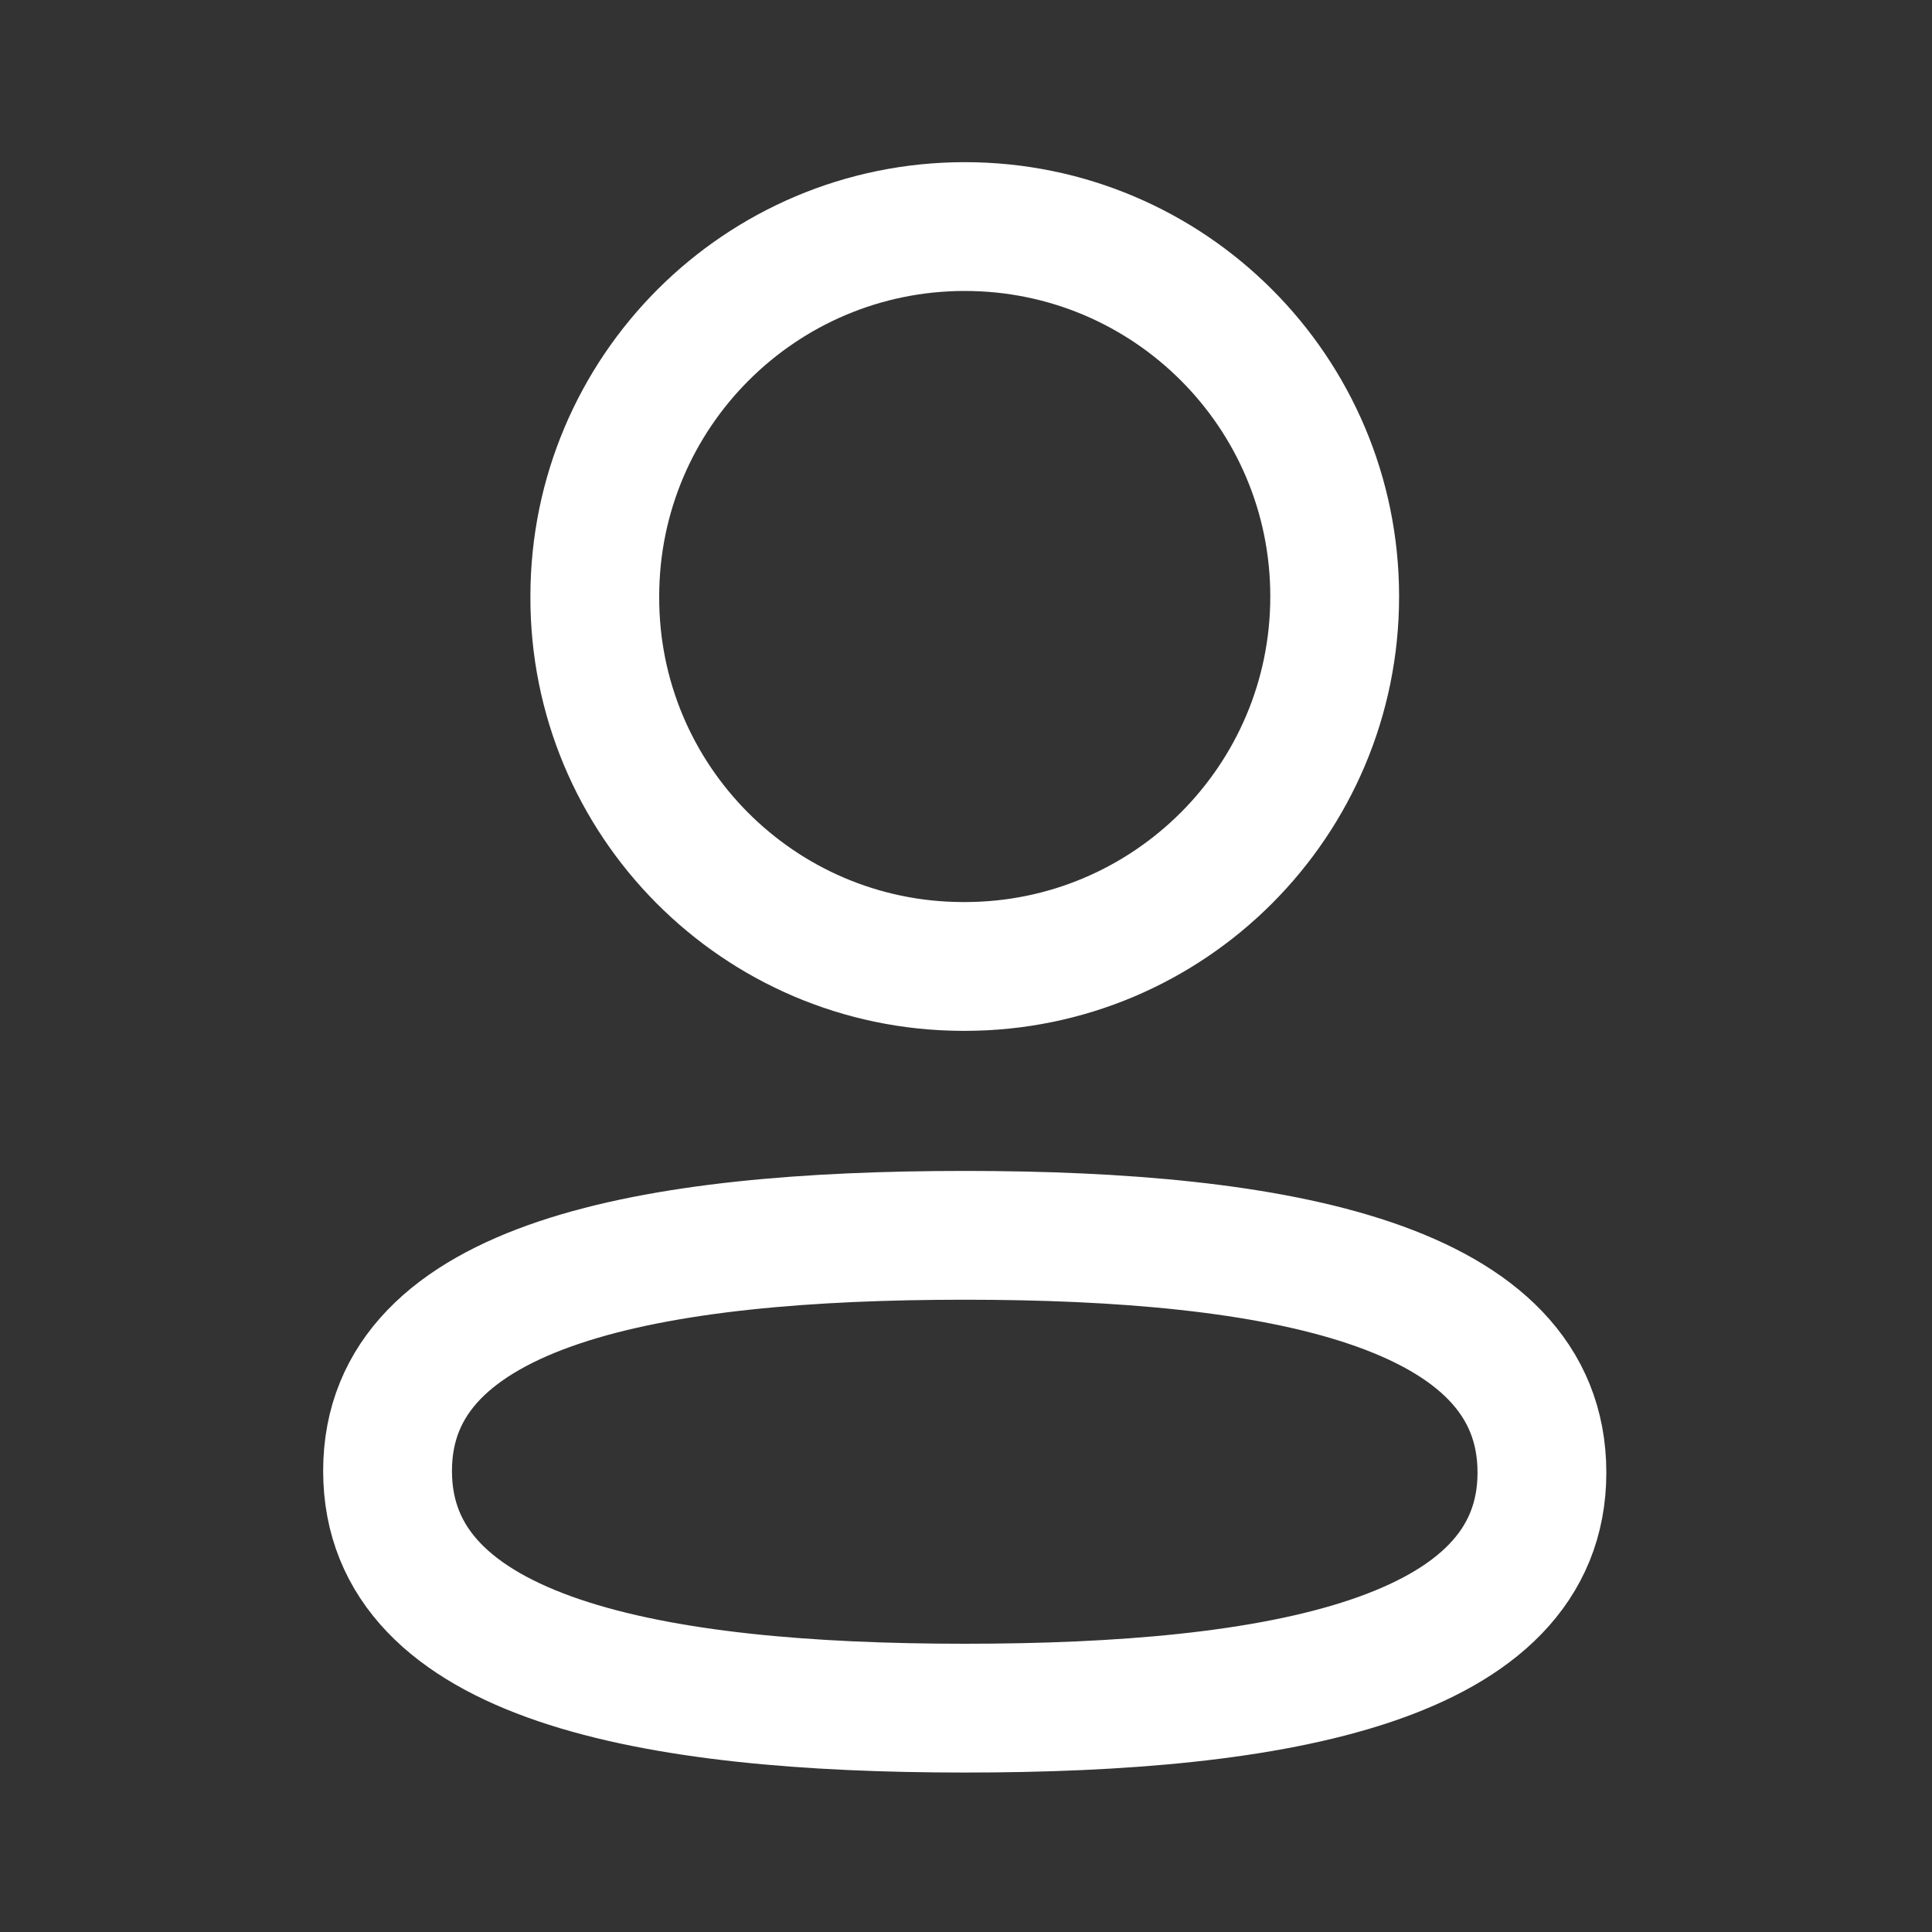 <svg xmlns="http://www.w3.org/2000/svg" width="30" height="30" viewBox="0 0 30 30" fill="none">
    <rect x="0" y="0" width="30" height="30" fill="#333333" stroke="none"/>
    <g id="icon-user-fixed">
        <g id="Profile">
            <path id="Stroke 1" fill-rule="evenodd" clip-rule="evenodd"
                  d="M14.981 19.182C10.147 19.182 6.018 19.913 6.018 22.84C6.018 25.767 10.12 26.524 14.981 26.524C19.816 26.524 23.943 25.792 23.943 22.866C23.943 19.94 19.842 19.182 14.981 19.182Z"
                  stroke="#fff" stroke-width="2" stroke-linecap="round" stroke-linejoin="round"/>
            <path id="Stroke 3" fill-rule="evenodd" clip-rule="evenodd"
                  d="M14.981 15.007C18.154 15.007 20.725 12.434 20.725 9.262C20.725 6.089 18.154 3.518 14.981 3.518C11.809 3.518 9.236 6.089 9.236 9.262C9.225 12.424 11.78 14.996 14.941 15.007H14.981Z"
                  stroke="#fff" stroke-width="2" stroke-linecap="round" stroke-linejoin="round"/>
        </g>
    </g>
</svg>